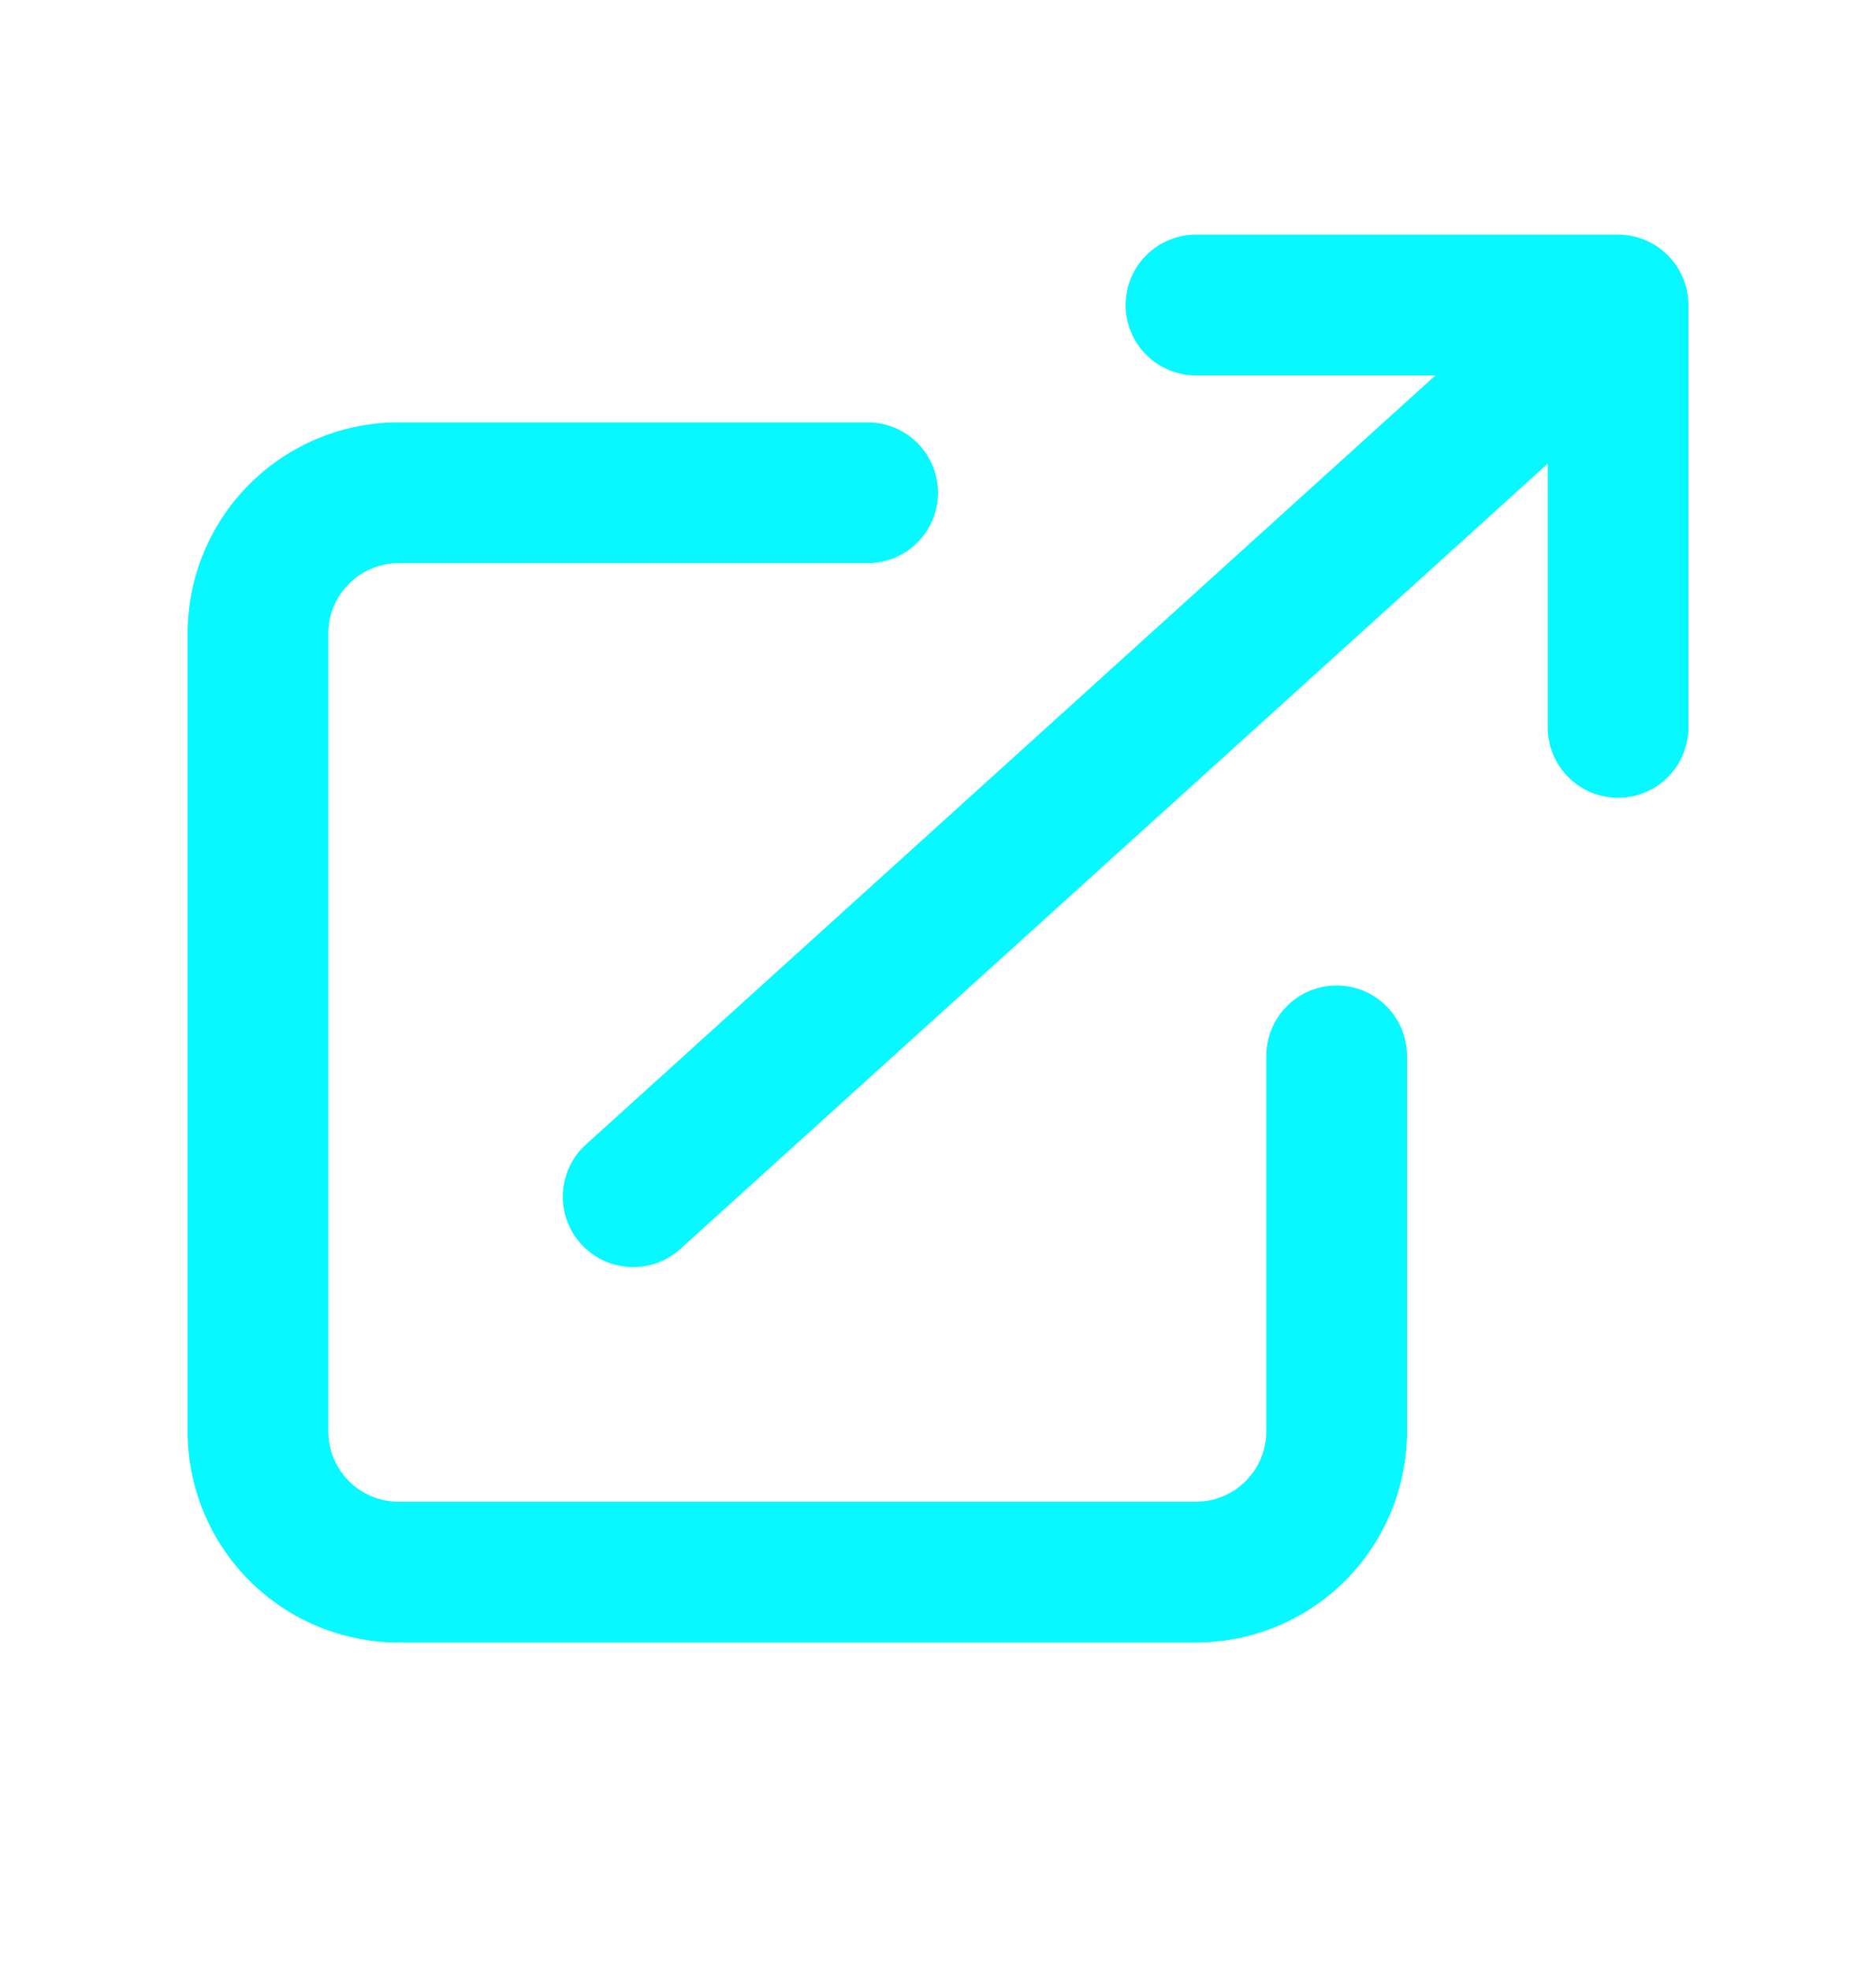 <svg width="20" height="21" viewBox="0 0 20 21" fill="none" xmlns="http://www.w3.org/2000/svg">
<path fill-rule="evenodd" clip-rule="evenodd" d="M4.25 6C4.051 6 3.86 6.079 3.72 6.22C3.579 6.36 3.5 6.551 3.5 6.75V15.25C3.5 15.664 3.836 16 4.25 16H12.75C12.949 16 13.14 15.921 13.28 15.78C13.421 15.64 13.5 15.449 13.5 15.25V11.25C13.5 11.051 13.579 10.86 13.72 10.72C13.86 10.579 14.051 10.5 14.25 10.5C14.449 10.5 14.64 10.579 14.78 10.72C14.921 10.86 15 11.051 15 11.25V15.25C15 15.847 14.763 16.419 14.341 16.841C13.919 17.263 13.347 17.5 12.75 17.5H4.25C3.653 17.5 3.081 17.263 2.659 16.841C2.237 16.419 2 15.847 2 15.25V6.75C2 6.153 2.237 5.581 2.659 5.159C3.081 4.737 3.653 4.5 4.25 4.5H9.25C9.449 4.5 9.64 4.579 9.78 4.72C9.921 4.86 10 5.051 10 5.25C10 5.449 9.921 5.64 9.78 5.78C9.64 5.921 9.449 6 9.25 6H4.25Z" fill="#07F8FF"/>
<path fill-rule="evenodd" clip-rule="evenodd" d="M6.194 13.253C6.26 13.326 6.34 13.386 6.429 13.428C6.518 13.47 6.615 13.494 6.713 13.499C6.811 13.504 6.91 13.49 7.003 13.457C7.096 13.423 7.181 13.372 7.254 13.306L16.5 4.94V7.75C16.5 7.949 16.579 8.14 16.72 8.28C16.86 8.421 17.051 8.5 17.25 8.5C17.449 8.5 17.64 8.421 17.78 8.28C17.921 8.14 18 7.949 18 7.75V3.25C18 3.051 17.921 2.86 17.78 2.72C17.64 2.579 17.449 2.5 17.25 2.5H12.75C12.551 2.5 12.36 2.579 12.22 2.72C12.079 2.86 12 3.051 12 3.25C12 3.449 12.079 3.64 12.22 3.78C12.36 3.921 12.551 4 12.75 4H15.303L6.247 12.194C6.174 12.26 6.114 12.34 6.072 12.429C6.03 12.518 6.006 12.615 6.001 12.713C5.996 12.812 6.01 12.91 6.044 13.003C6.077 13.096 6.128 13.18 6.194 13.253Z" fill="#07F8FF"/>
</svg>
